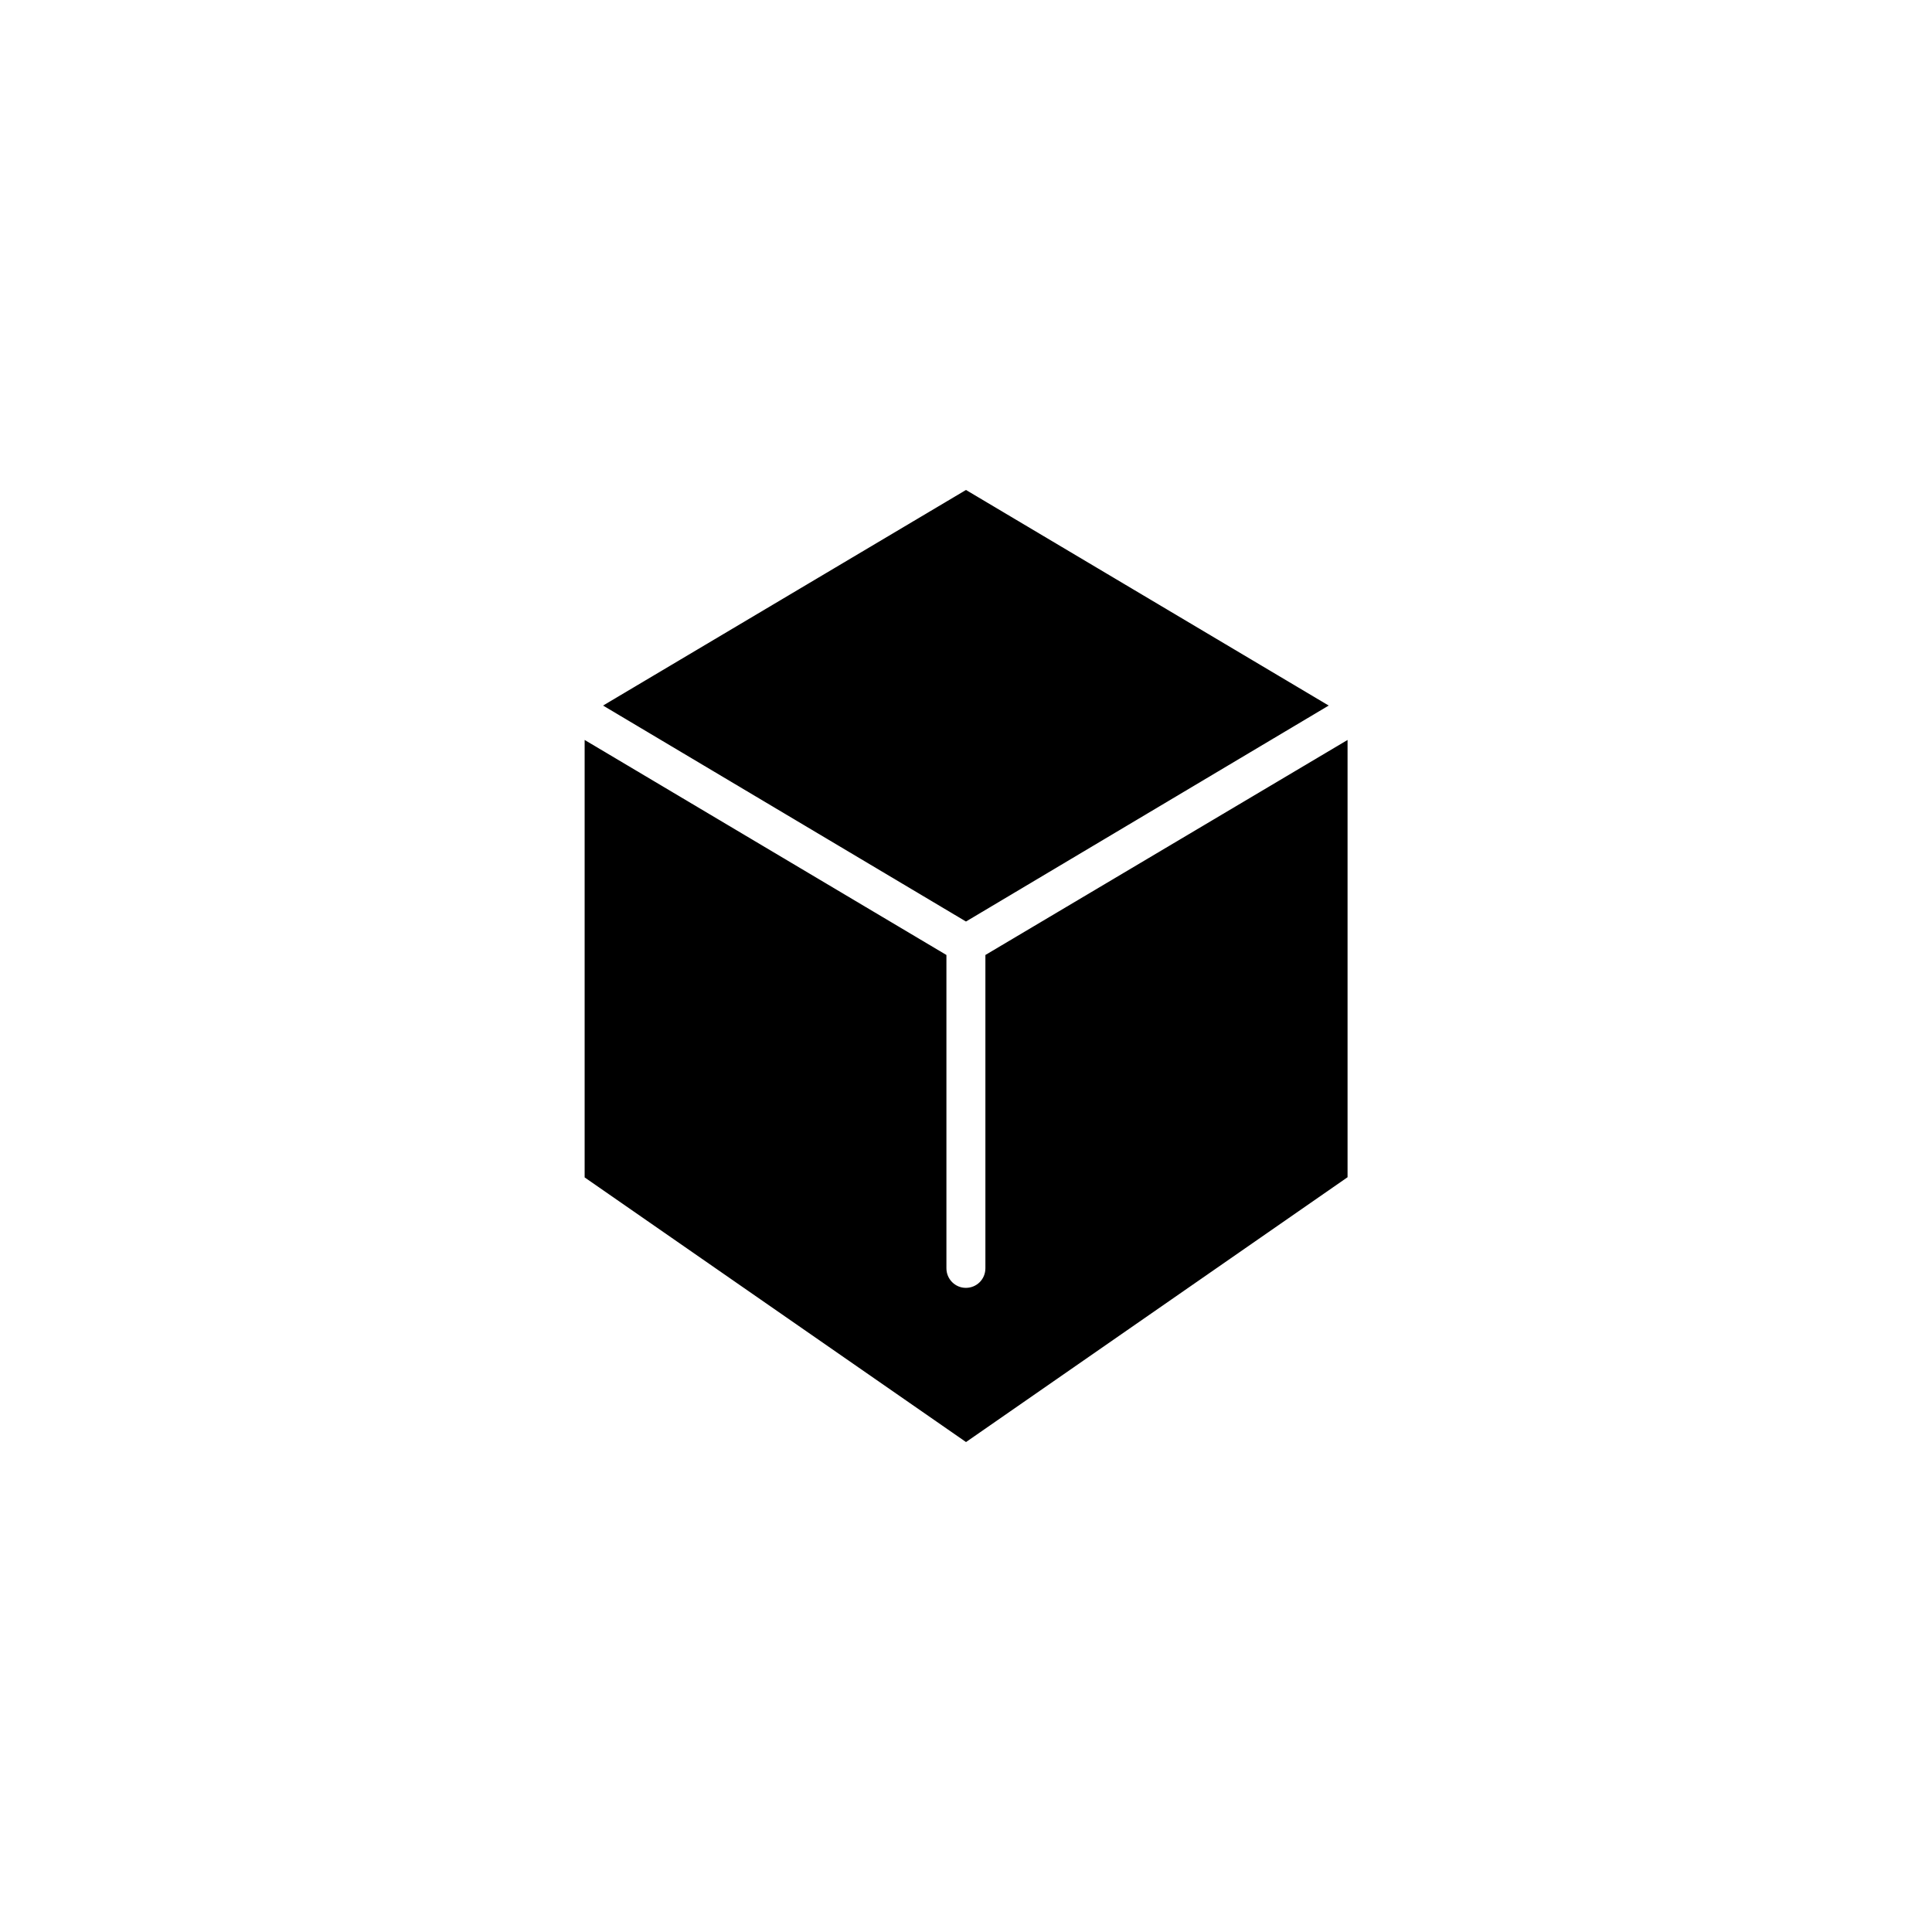 <?xml version="1.0" encoding="UTF-8"?>
<!-- Uploaded to: SVG Repo, www.svgrepo.com, Generator: SVG Repo Mixer Tools -->
<svg fill="#000000" width="800px" height="800px" version="1.1" viewBox="144 144 512 512" xmlns="http://www.w3.org/2000/svg">
 <g>
  <path d="m405.14 397.08v83.027c0 2.871-2.266 5.188-5.188 5.188-2.82 0-5.141-2.316-5.141-5.188v-83.027l-95.875-56.984v115.93l101.07 70.133 101.11-70.18v-115.88z"/>
  <path d="m496.12 330.98-96.125-57.133-96.18 57.133 96.18 57.234z"/>
 </g>
</svg>